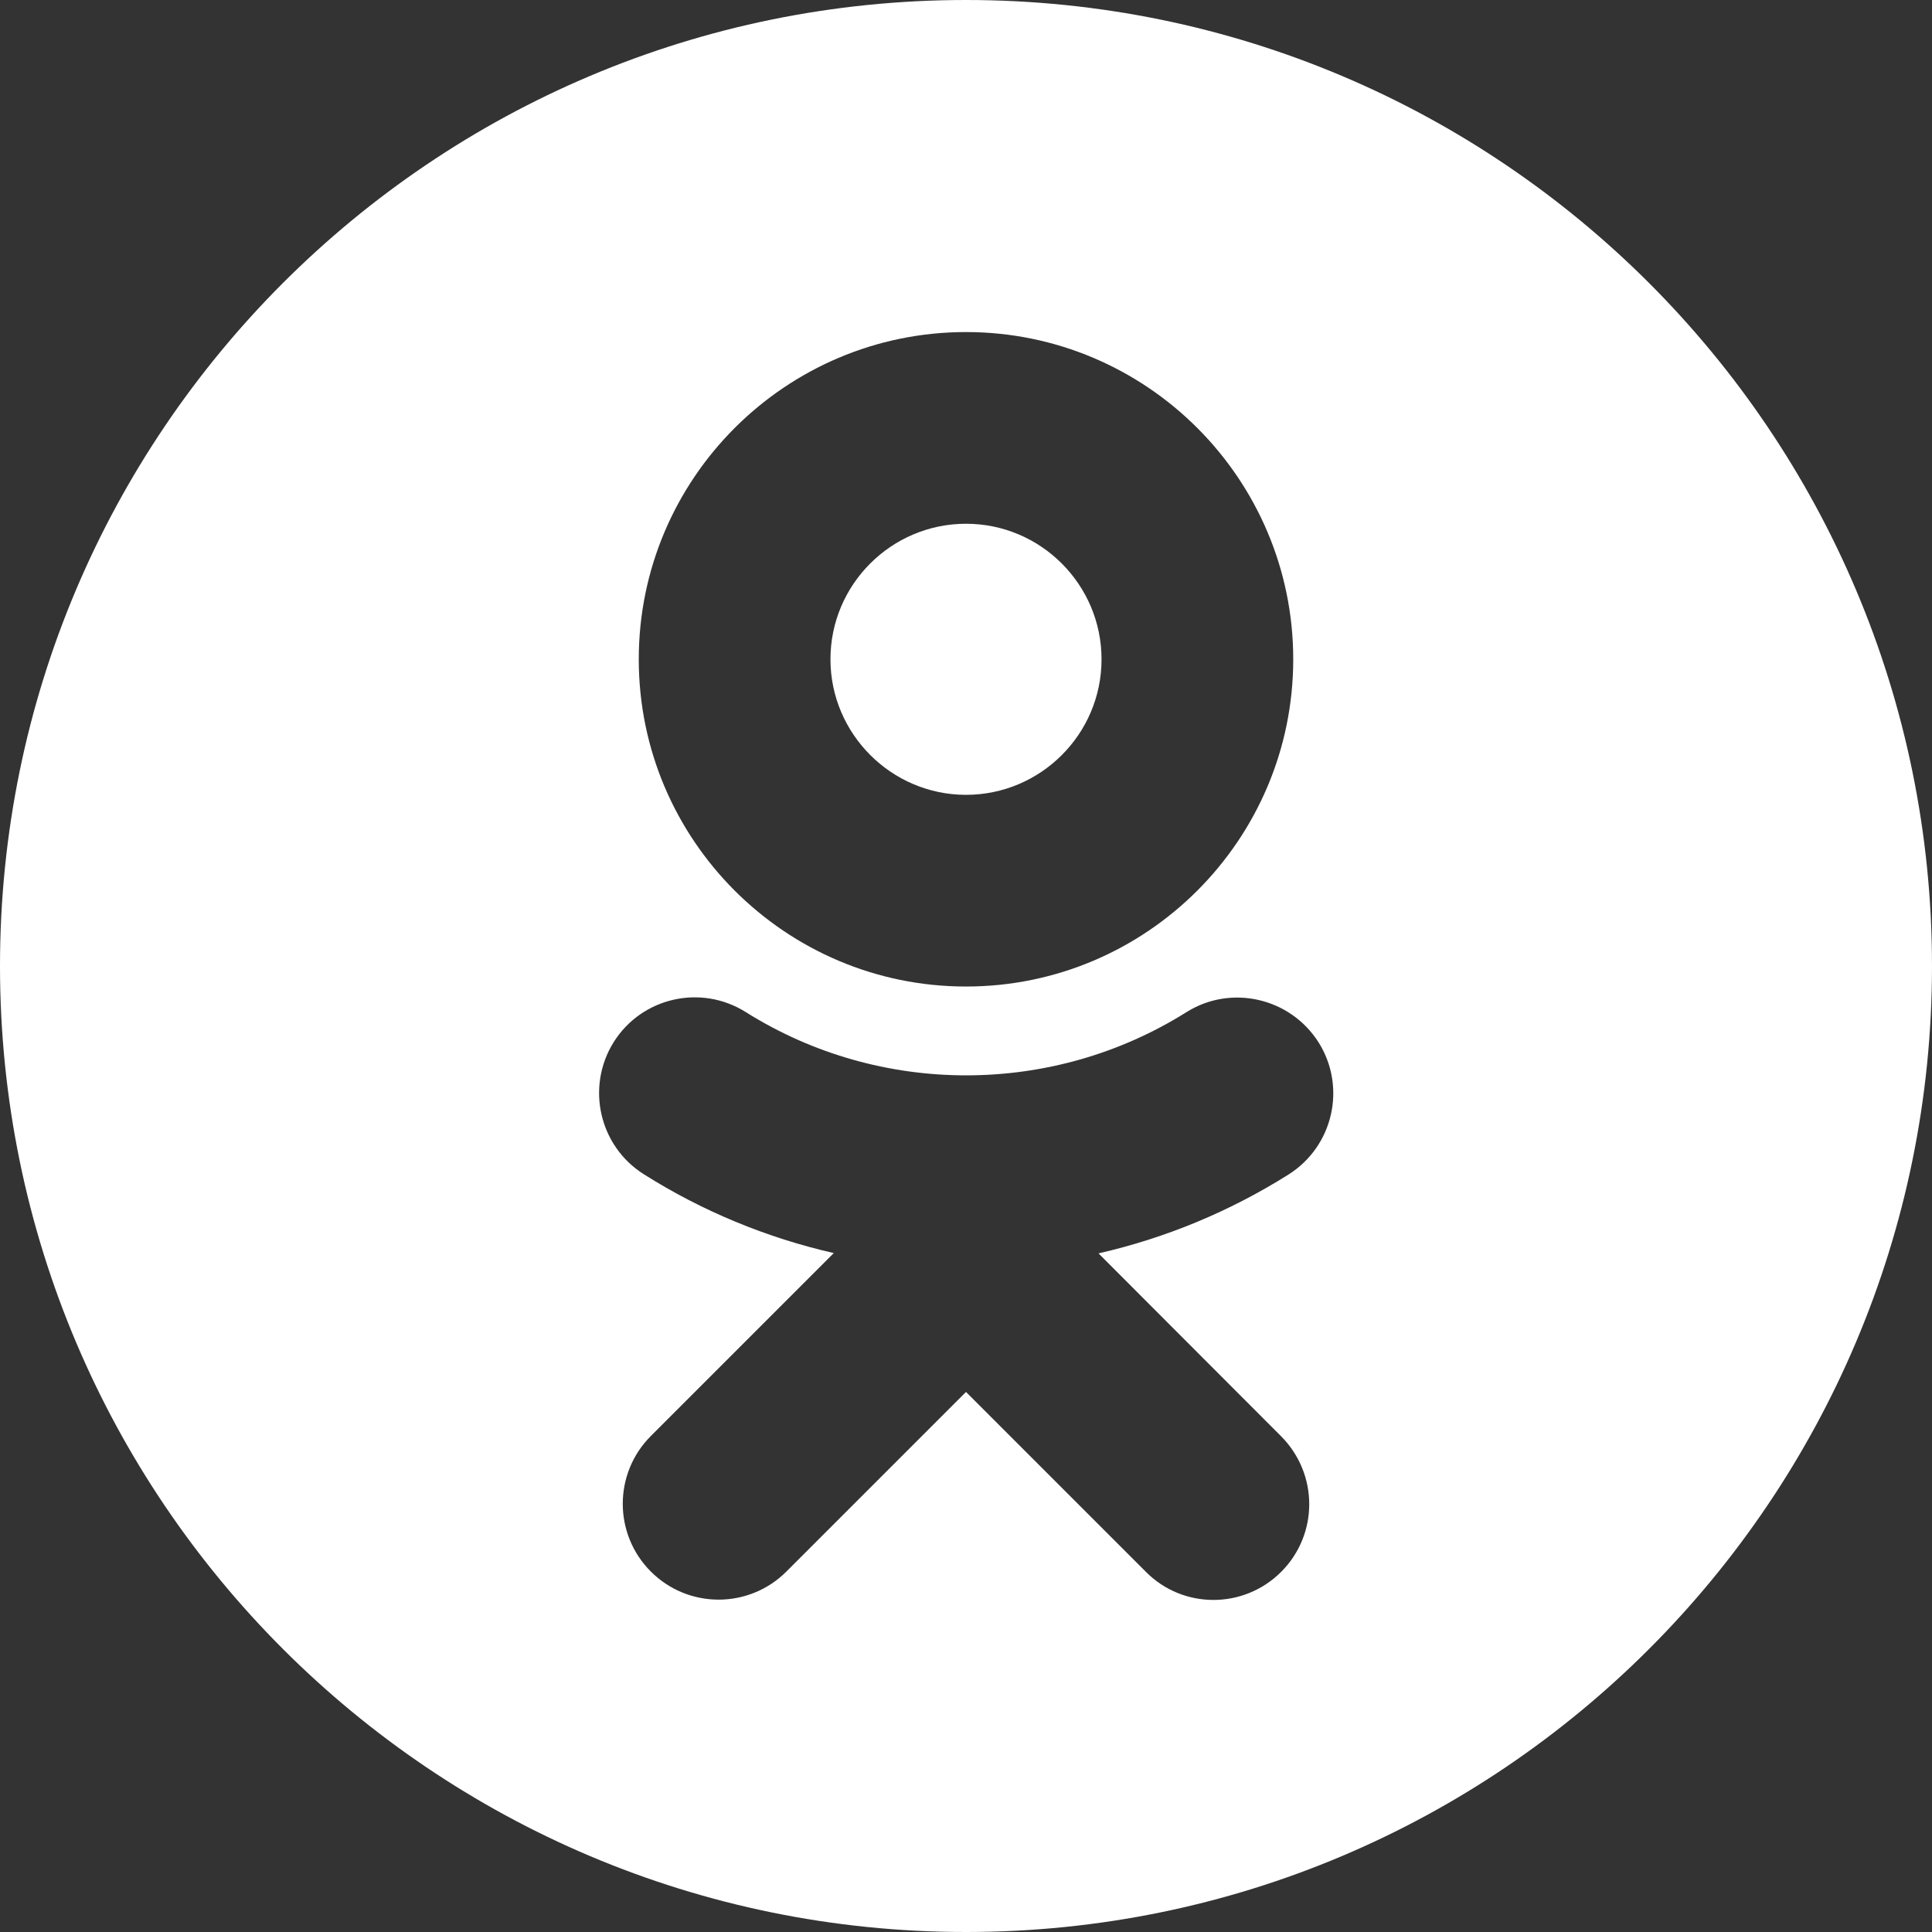 <?xml version="1.0" encoding="UTF-8"?> <!-- Generator: Adobe Adobe Illustrator 24.2.0, SVG Export Plug-In . SVG Version: 6.00 Build 0) --> <svg xmlns="http://www.w3.org/2000/svg" xmlns:xlink="http://www.w3.org/1999/xlink" x="0px" y="0px" width="64px" height="64px" viewBox="0 0 64 64" style="enable-background:new 0 0 64 64;" xml:space="preserve"><rect x="0" y="0" width="64" height="64" fill="#333333" stroke="none"/> <style type="text/css"> .st0{fill:#FFFFFF;} </style> <g id="Ig"> </g> <g id="TikTok"> </g> <g id="Like"> </g> <g id="Ok"> <g> <g> <g> <path class="st0" d="M32,0C14.33,0,0,14.33,0,32c0,17.67,14.33,32,32,32s32-14.33,32-32C64,14.33,49.67,0,32,0z M32,11 c5.98,0,10.84,4.86,10.84,10.84c0,5.98-4.86,10.84-10.84,10.84c-5.98,0-10.84-4.86-10.84-10.84C21.16,15.86,26.02,11,32,11z M42.44,47.58C42.45,47.58,42.45,47.58,42.44,47.58c1.24,1.25,1.24,3.25,0,4.49c0,0,0,0,0,0c-1.24,1.24-3.25,1.24-4.48,0 L32,46.11l-5.95,5.95c-1.24,1.24-3.25,1.24-4.49,0c-1.24-1.24-1.24-3.25,0-4.49l6.06-6.06c-2.23-0.51-4.36-1.39-6.29-2.61 c-1.48-0.93-1.93-2.89-1-4.38c0,0,0,0,0,0c0.93-1.48,2.89-1.93,4.38-0.99c4.44,2.79,10.15,2.79,14.59,0c0,0,0,0,0,0 c1.48-0.93,3.44-0.48,4.38,1c0.93,1.48,0.49,3.44-1,4.38c-1.94,1.22-4.06,2.1-6.29,2.61L42.44,47.58z"></path> <path class="st0" d="M32,26.33c2.47,0,4.49-2.01,4.49-4.49c0-2.47-2.01-4.49-4.49-4.49c-2.47,0-4.49,2.01-4.49,4.49 C27.51,24.31,29.53,26.33,32,26.33z"></path> </g> </g> </g> </g> <g id="Vk"> </g> </svg> 